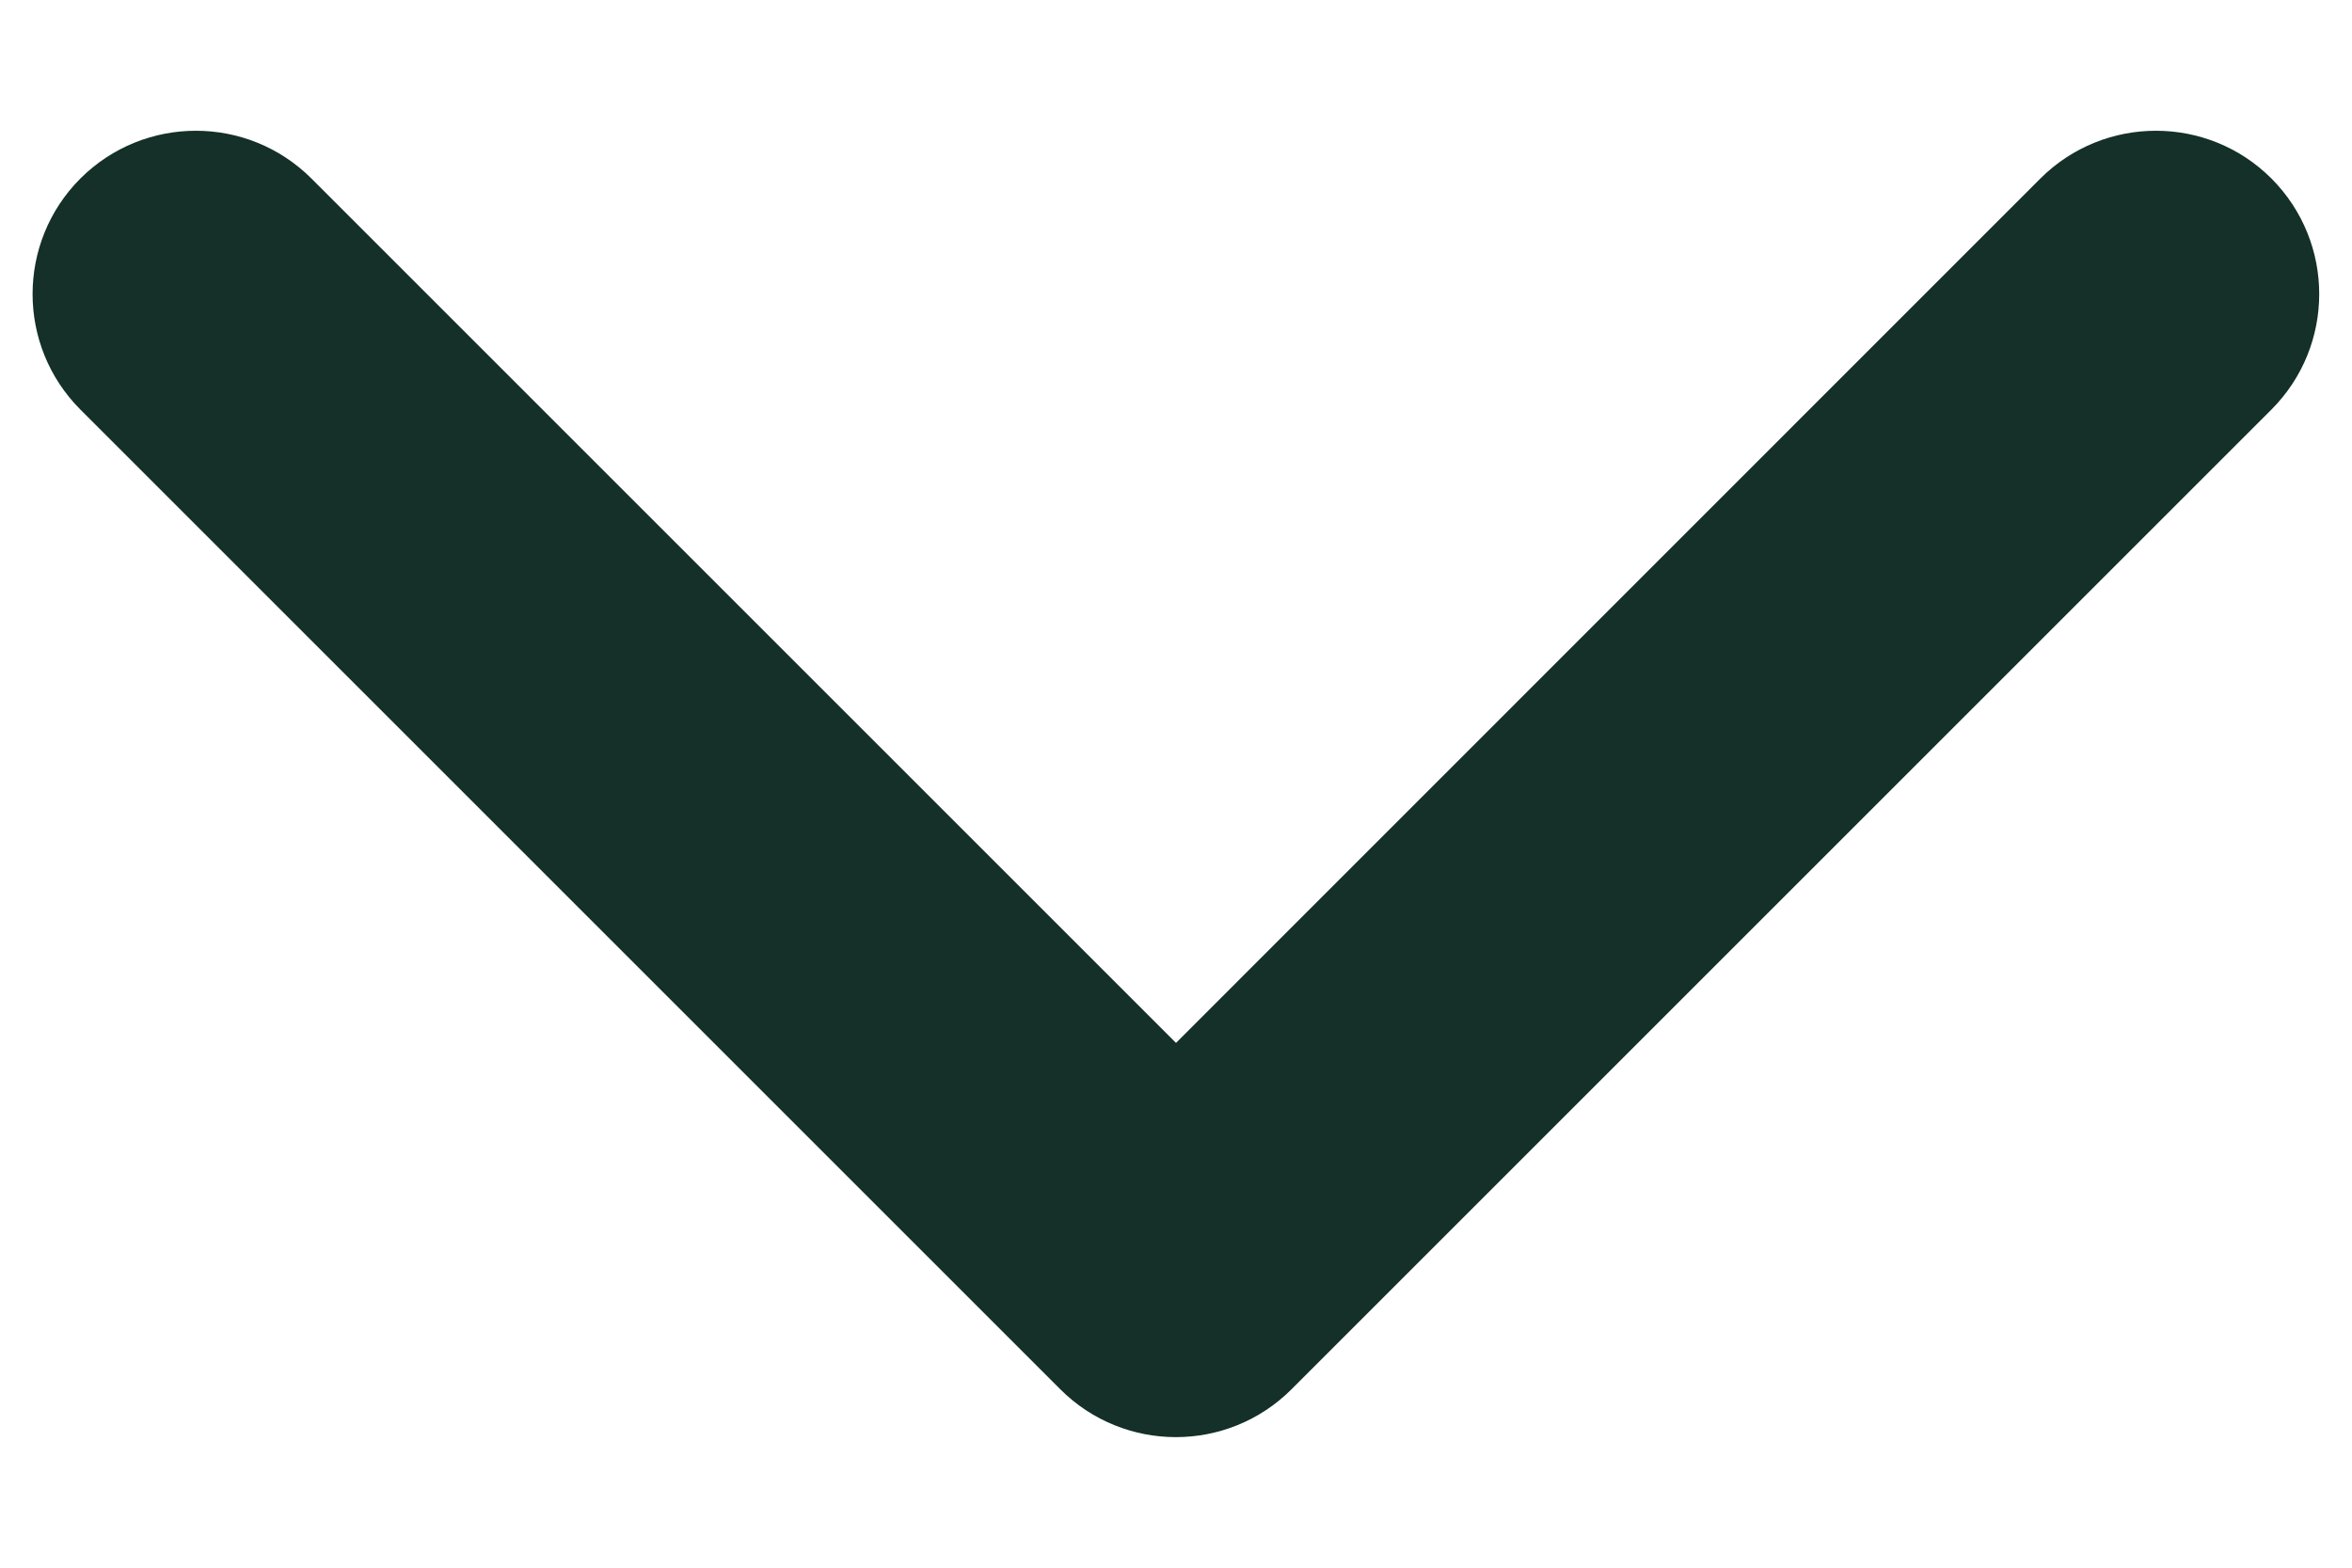 <svg width="12" height="8" viewBox="0 0 12 8" fill="none" xmlns="http://www.w3.org/2000/svg">
<path fill-rule="evenodd" clip-rule="evenodd" d="M11.589 0.911C11.914 1.237 11.914 1.764 11.589 2.09L6.589 7.09C6.263 7.415 5.736 7.415 5.41 7.09L0.41 2.09C0.085 1.764 0.085 1.237 0.41 0.911C0.736 0.586 1.263 0.586 1.589 0.911L6 5.322L10.41 0.911C10.736 0.586 11.264 0.586 11.589 0.911Z" fill="#143028"/>
</svg>
